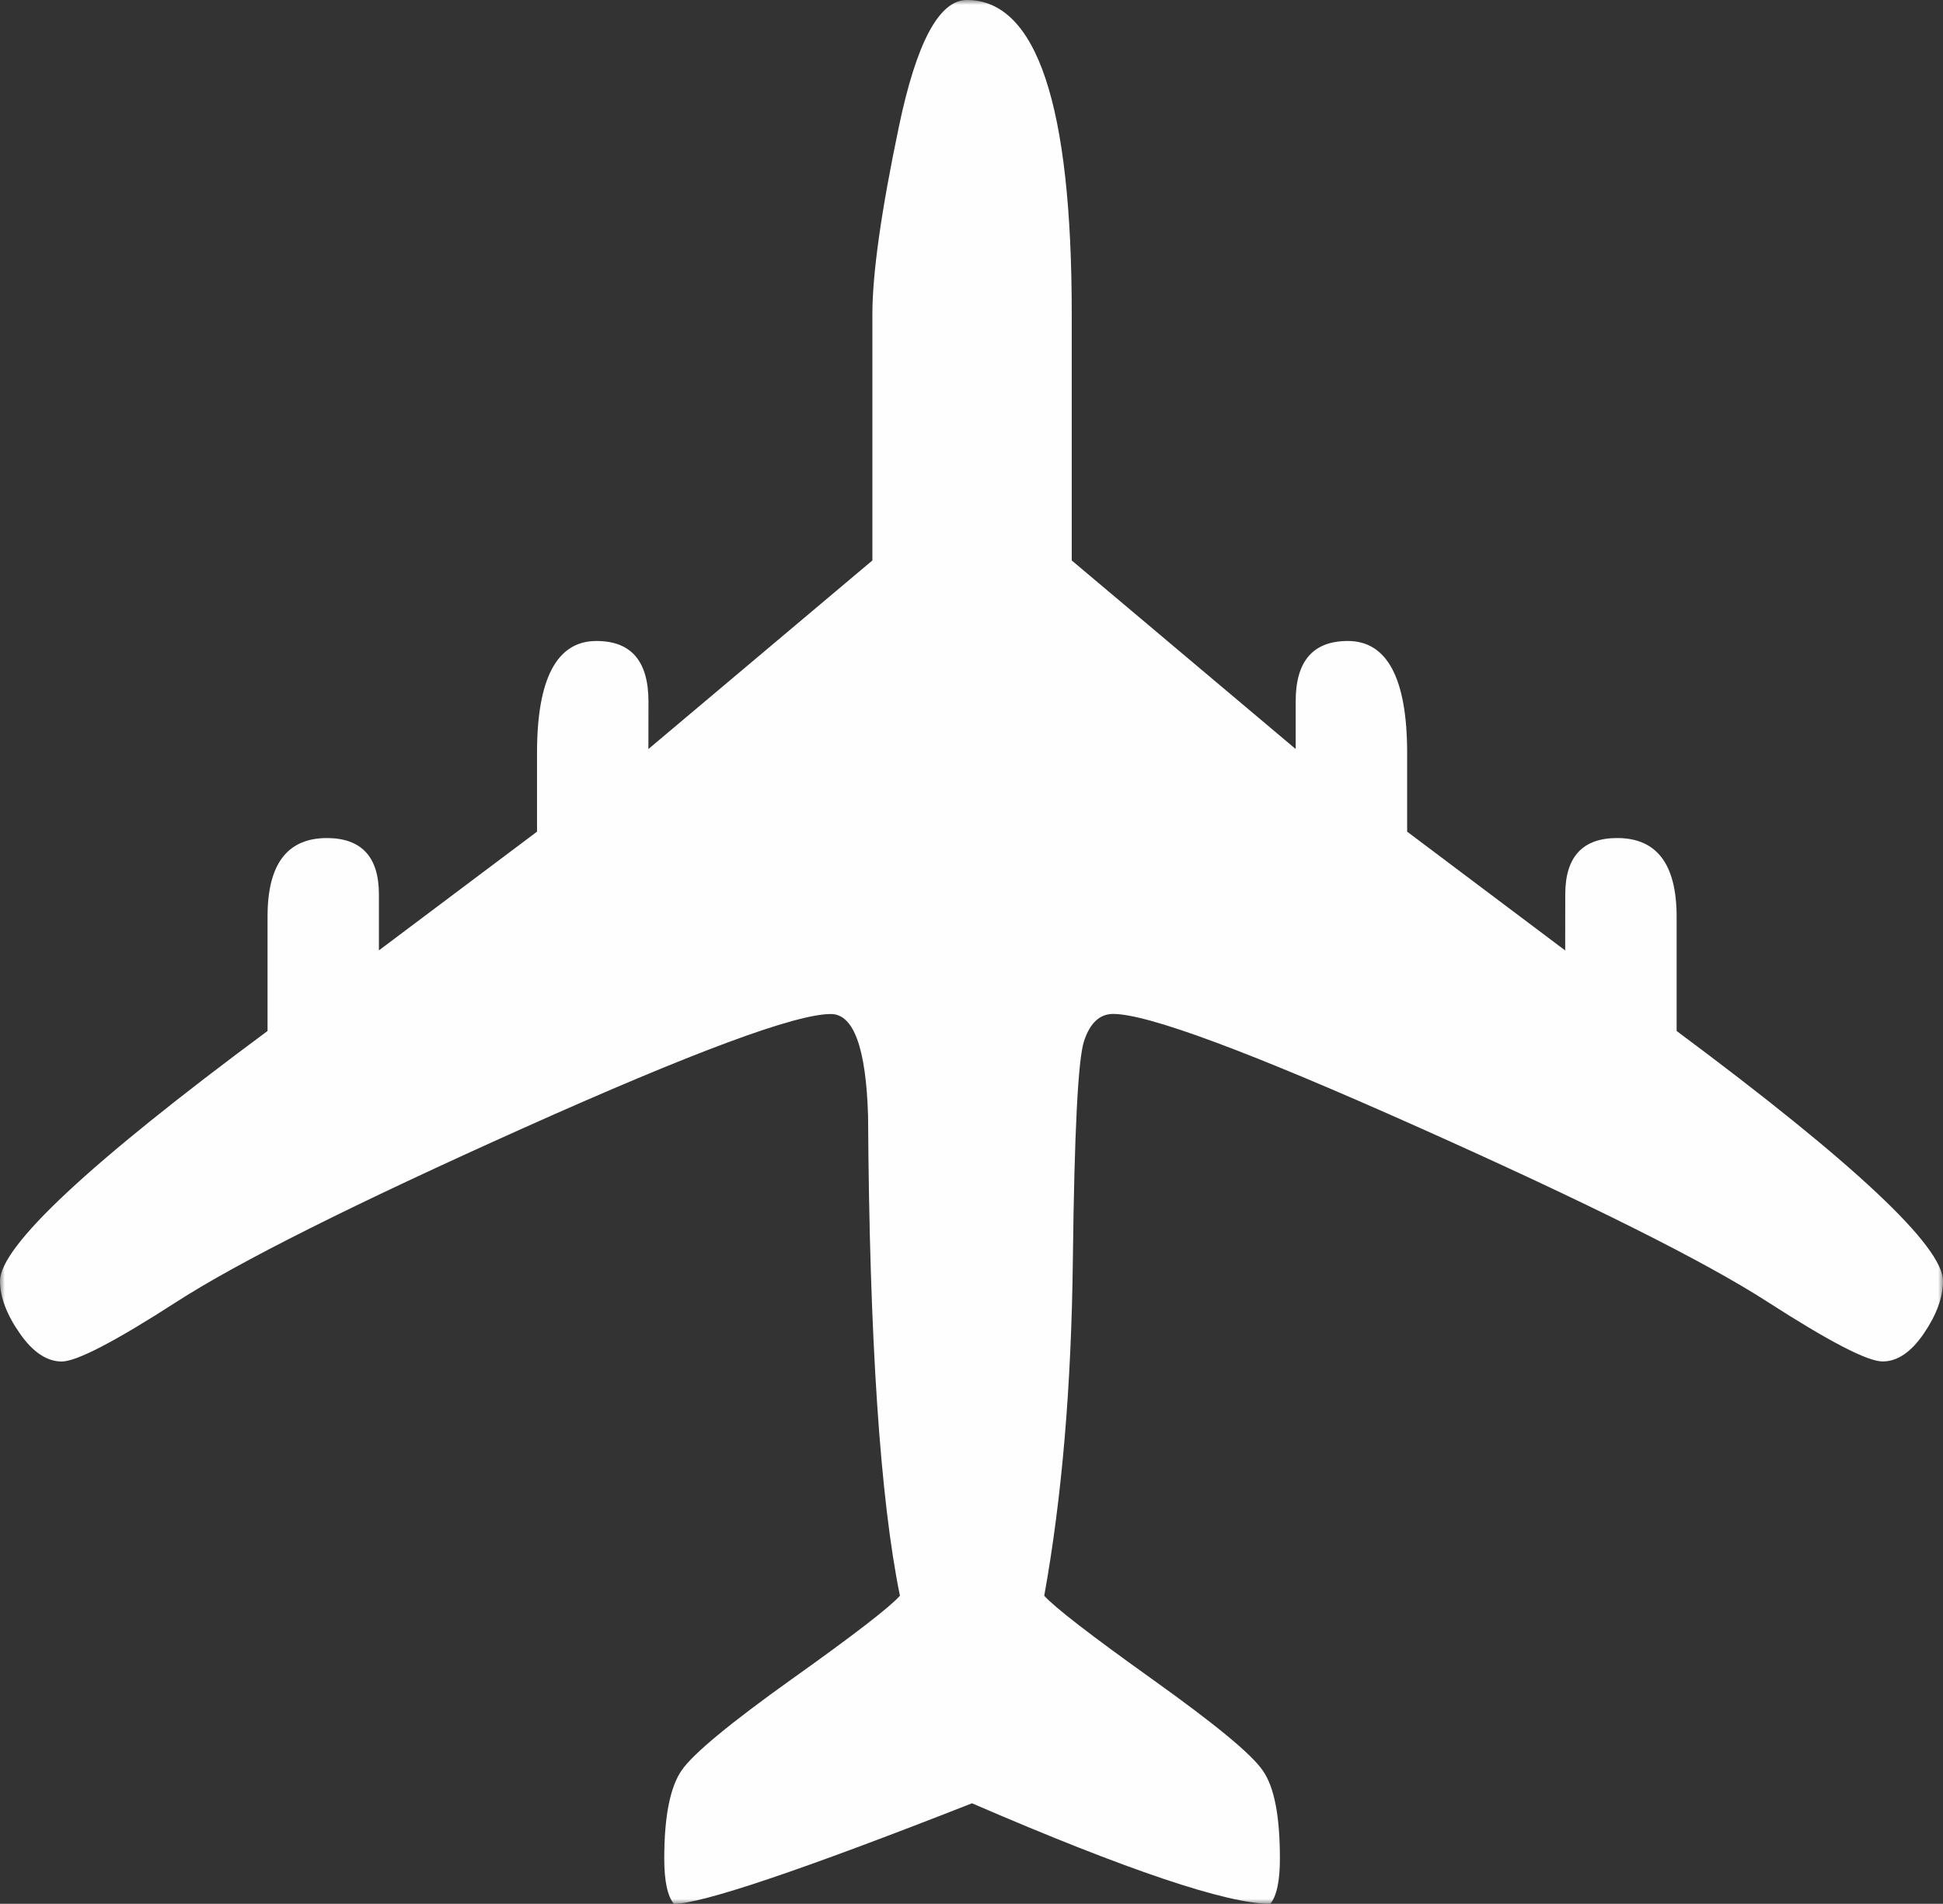 <svg height="195" viewBox="0 0 199 195" width="199" xmlns="http://www.w3.org/2000/svg" xmlns:xlink="http://www.w3.org/1999/xlink"><rect x="0" y="0" width="199" height="195" fill="#333333" stroke="none"/><mask id="a" fill="#fff"><path d="m0 0h199v195h-199z" fill="#fff" fill-rule="evenodd"/></mask><path d="m66.408 76.721.008-4.88c-.008-4.128-1.773-6.187-5.334-6.187-4.042 0-6.088 3.838-6.08 11.498v8.032l-16.194 12.16v-5.741c0-3.83-1.781-5.757-5.326-5.765-4.067.008-6.08 2.672-6.08 8.04v11.721c-18.265 13.533-27.393 22.061-27.401 25.61.008 1.663.688 3.449 2.029 5.368 1.334 1.919 2.767 2.87 4.283 2.879 1.516 0 5.45-2.035 11.796-6.129 6.345-4.086 18.19-10.025 35.536-17.801 17.354-7.776 27.84-11.672 31.452-11.663 2.328-.008 3.603 3.458 3.81 10.431.141 22.83 1.234 39.233 3.264 49.151-1.019 1.15-4.688 3.995-11.025 8.503-6.345 4.533-10.114 7.643-11.307 9.347s-1.806 4.707-1.806 9.066c0 2.308.331 3.855.986 4.641 2.833.008 12.997-3.416 30.533-10.298 15.946 6.89 26.134 10.298 30.549 10.298.654-.786.986-2.333.986-4.641 0-4.359-.58-7.345-1.756-9.008-1.135-1.687-4.929-4.789-11.29-9.339-6.386-4.558-10.073-7.42-11.091-8.57 1.797-9.934 2.783-21.391 2.932-34.469.157-13.045.53-20.522 1.151-22.359.613-1.845 1.607-2.763 2.974-2.763 3.562 0 14.015 3.896 31.411 11.672 17.403 7.776 29.249 13.715 35.594 17.809 6.345 4.086 10.271 6.121 11.804 6.113 1.499.008 2.916-.943 4.233-2.879 1.3-1.911 1.947-3.706 1.955-5.352 0-3.557-9.103-12.093-27.285-25.618v-11.721c-.008-5.36-2.029-8.04-6.088-8.04-3.554 0-5.318 1.936-5.318 5.765l-.008 5.749-16.186-12.168v-8.032c0-7.651-2.038-11.498-6.072-11.498-3.562 0-5.351 2.06-5.343 6.187v4.88l-22.937-19.315v-25.188c.008-21.482-3.587-32.219-10.744-32.219-2.833.008-5.152 4.326-6.958 12.97-1.814 8.652-2.717 15.063-2.717 19.249v25.188z" fill="#fefefe" fill-rule="evenodd" mask="url(#a)"/></svg>